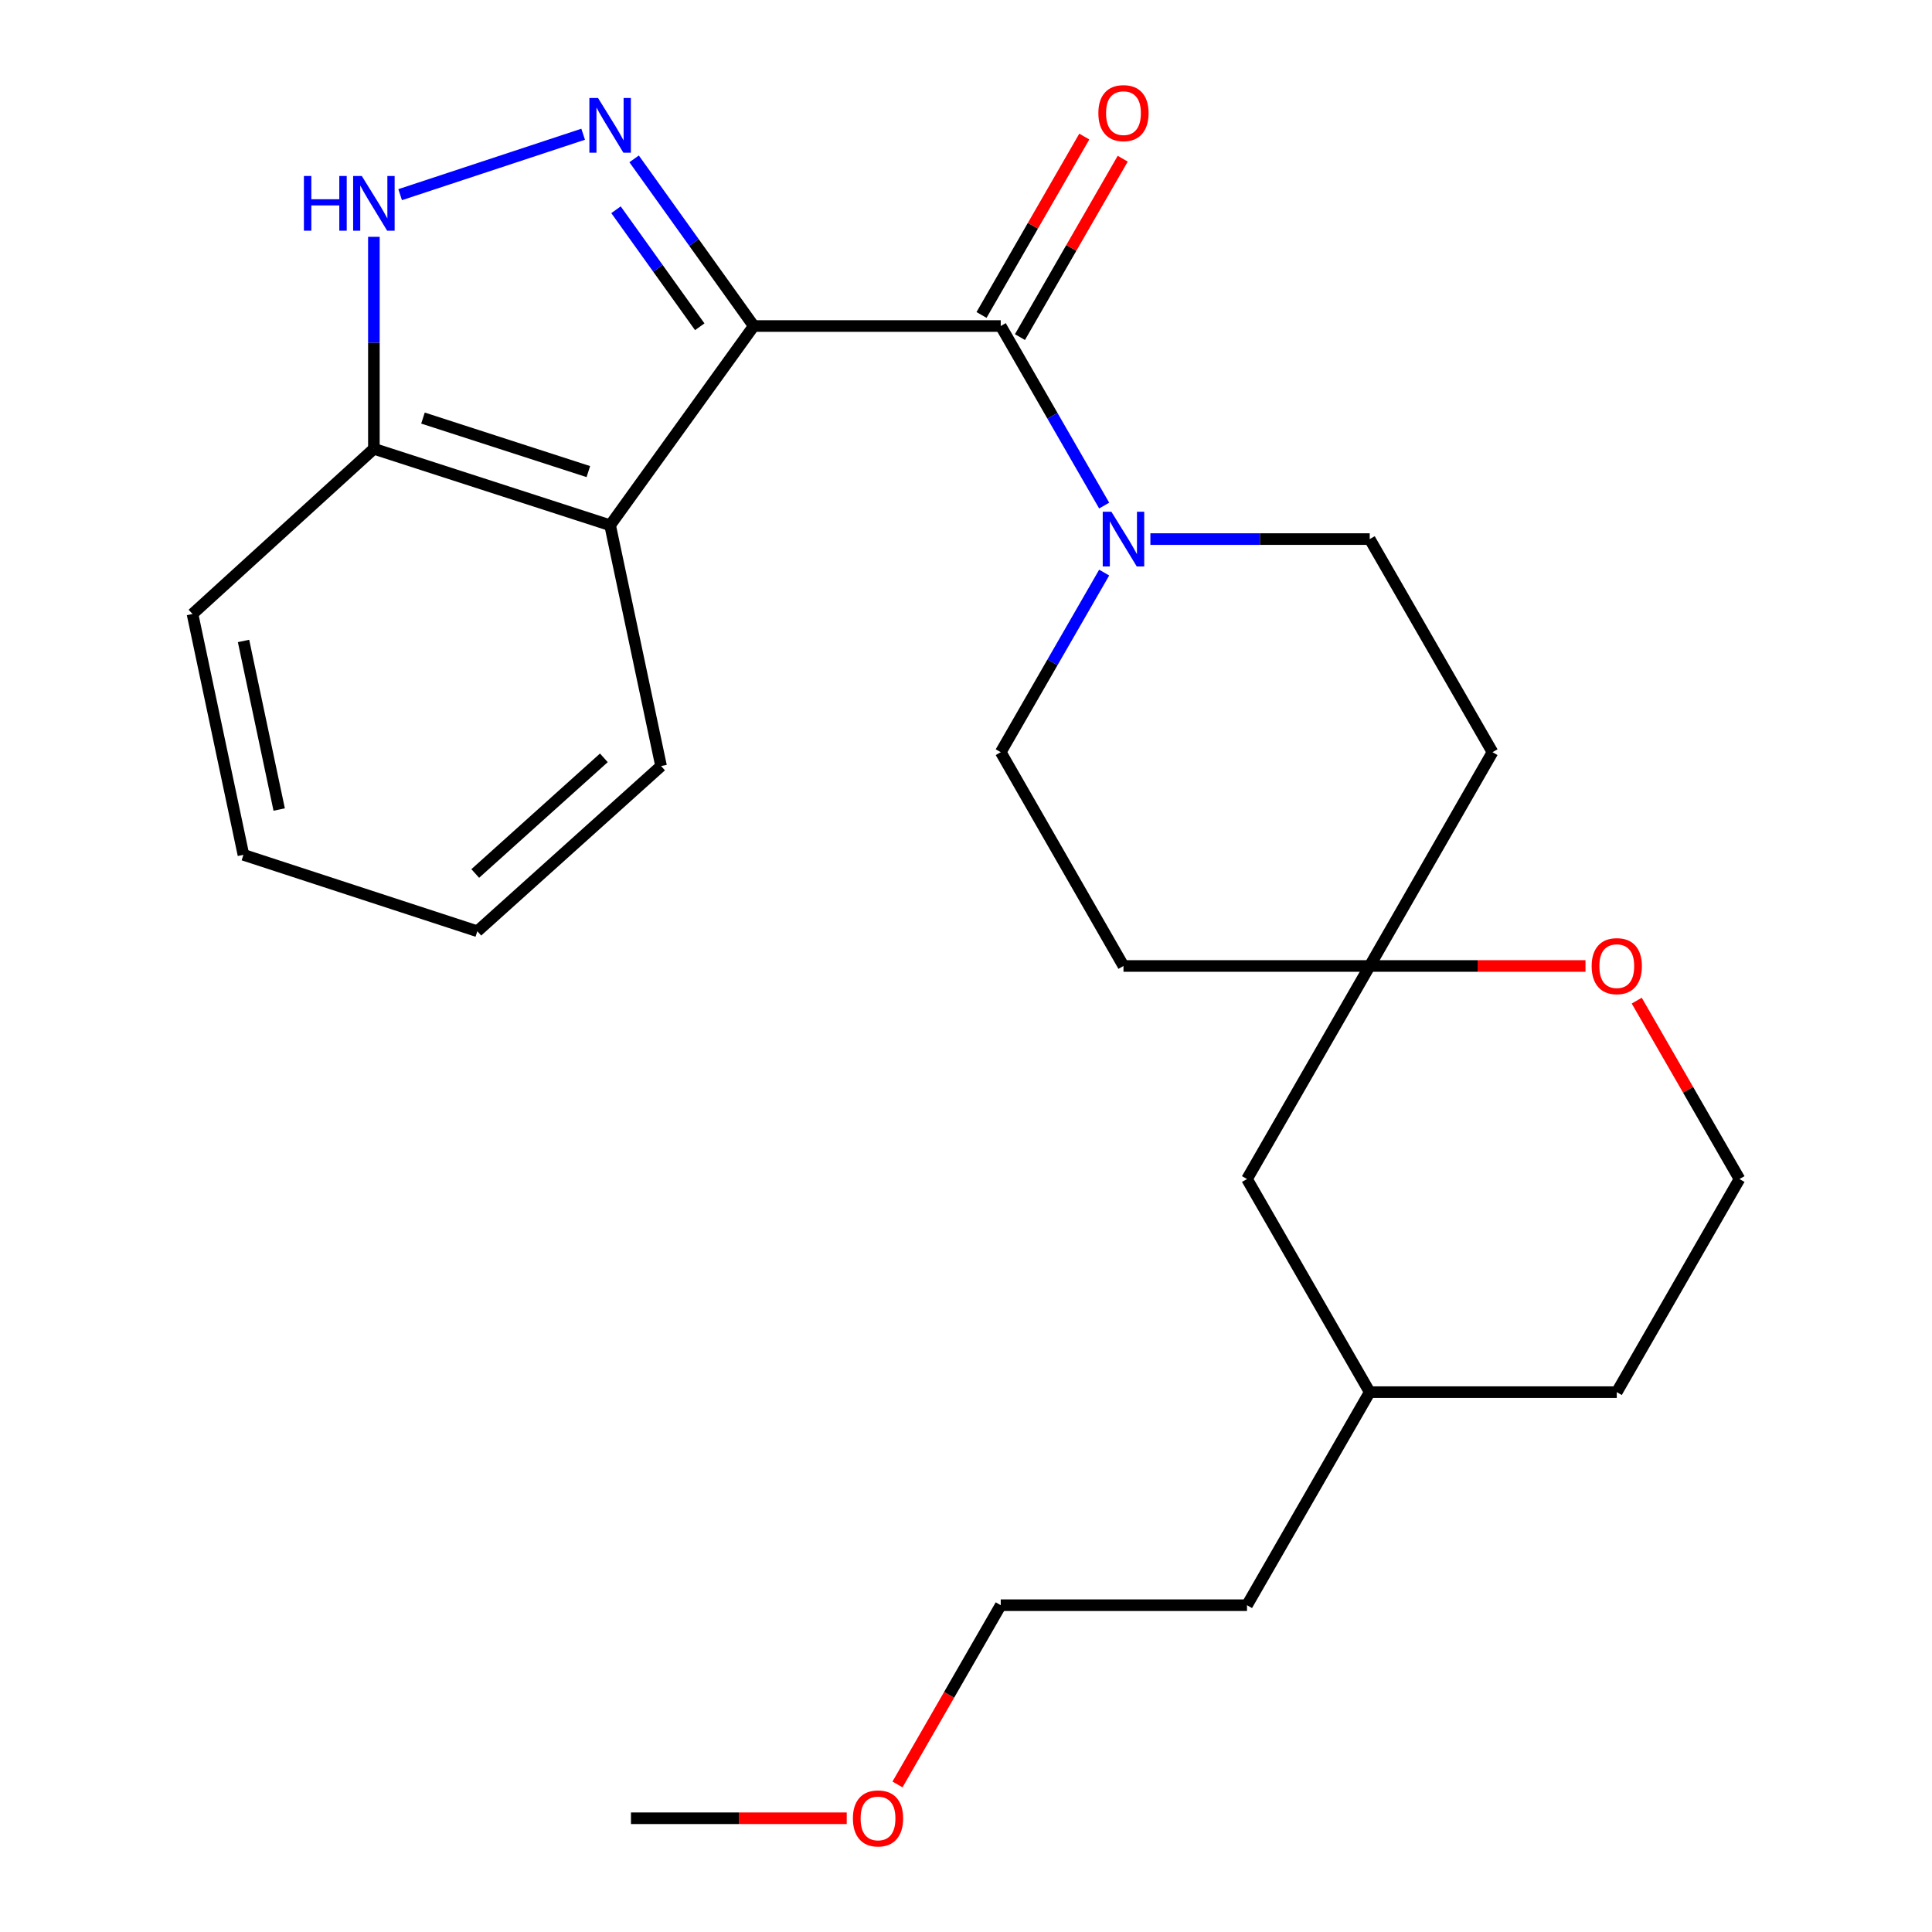 <?xml version='1.0' encoding='iso-8859-1'?>
<svg version='1.1' baseProfile='full'
              xmlns='http://www.w3.org/2000/svg'
                      xmlns:rdkit='http://www.rdkit.org/xml'
                      xmlns:xlink='http://www.w3.org/1999/xlink'
                  xml:space='preserve'
width='1000px' height='1000px' viewBox='0 0 1000 1000'>
<!-- END OF HEADER -->
<rect style='opacity:1.0;fill:#FFFFFF;stroke:none' width='1000' height='1000' x='0' y='0'> </rect>
<path class='bond-0' d='M 390.143,168.75 L 359.181,125.489' style='fill:none;fill-rule:evenodd;stroke:#000000;stroke-width:6px;stroke-linecap:butt;stroke-linejoin:miter;stroke-opacity:1' />
<path class='bond-0' d='M 359.181,125.489 L 328.22,82.227' style='fill:none;fill-rule:evenodd;stroke:#0000FF;stroke-width:6px;stroke-linecap:butt;stroke-linejoin:miter;stroke-opacity:1' />
<path class='bond-0' d='M 362.189,169.13 L 340.516,138.847' style='fill:none;fill-rule:evenodd;stroke:#000000;stroke-width:6px;stroke-linecap:butt;stroke-linejoin:miter;stroke-opacity:1' />
<path class='bond-0' d='M 340.516,138.847 L 318.843,108.564' style='fill:none;fill-rule:evenodd;stroke:#0000FF;stroke-width:6px;stroke-linecap:butt;stroke-linejoin:miter;stroke-opacity:1' />
<path class='bond-1' d='M 390.143,168.75 L 517.98,168.75' style='fill:none;fill-rule:evenodd;stroke:#000000;stroke-width:6px;stroke-linecap:butt;stroke-linejoin:miter;stroke-opacity:1' />
<path class='bond-2' d='M 390.143,168.75 L 315.8,271.874' style='fill:none;fill-rule:evenodd;stroke:#000000;stroke-width:6px;stroke-linecap:butt;stroke-linejoin:miter;stroke-opacity:1' />
<path class='bond-3' d='M 301.841,69.483 L 207.115,100.758' style='fill:none;fill-rule:evenodd;stroke:#0000FF;stroke-width:6px;stroke-linecap:butt;stroke-linejoin:miter;stroke-opacity:1' />
<path class='bond-4' d='M 517.98,168.75 L 544.75,215.218' style='fill:none;fill-rule:evenodd;stroke:#000000;stroke-width:6px;stroke-linecap:butt;stroke-linejoin:miter;stroke-opacity:1' />
<path class='bond-4' d='M 544.75,215.218 L 571.519,261.686' style='fill:none;fill-rule:evenodd;stroke:#0000FF;stroke-width:6px;stroke-linecap:butt;stroke-linejoin:miter;stroke-opacity:1' />
<path class='bond-7' d='M 527.925,174.479 L 554.521,128.311' style='fill:none;fill-rule:evenodd;stroke:#000000;stroke-width:6px;stroke-linecap:butt;stroke-linejoin:miter;stroke-opacity:1' />
<path class='bond-7' d='M 554.521,128.311 L 581.118,82.143' style='fill:none;fill-rule:evenodd;stroke:#FF0000;stroke-width:6px;stroke-linecap:butt;stroke-linejoin:miter;stroke-opacity:1' />
<path class='bond-7' d='M 508.036,163.021 L 534.632,116.853' style='fill:none;fill-rule:evenodd;stroke:#000000;stroke-width:6px;stroke-linecap:butt;stroke-linejoin:miter;stroke-opacity:1' />
<path class='bond-7' d='M 534.632,116.853 L 561.229,70.685' style='fill:none;fill-rule:evenodd;stroke:#FF0000;stroke-width:6px;stroke-linecap:butt;stroke-linejoin:miter;stroke-opacity:1' />
<path class='bond-5' d='M 315.8,271.874 L 193.523,232.292' style='fill:none;fill-rule:evenodd;stroke:#000000;stroke-width:6px;stroke-linecap:butt;stroke-linejoin:miter;stroke-opacity:1' />
<path class='bond-5' d='M 304.527,244.099 L 218.933,216.392' style='fill:none;fill-rule:evenodd;stroke:#000000;stroke-width:6px;stroke-linecap:butt;stroke-linejoin:miter;stroke-opacity:1' />
<path class='bond-15' d='M 315.8,271.874 L 342.171,396.498' style='fill:none;fill-rule:evenodd;stroke:#000000;stroke-width:6px;stroke-linecap:butt;stroke-linejoin:miter;stroke-opacity:1' />
<path class='bond-25' d='M 193.523,122.582 L 193.523,177.437' style='fill:none;fill-rule:evenodd;stroke:#0000FF;stroke-width:6px;stroke-linecap:butt;stroke-linejoin:miter;stroke-opacity:1' />
<path class='bond-25' d='M 193.523,177.437 L 193.523,232.292' style='fill:none;fill-rule:evenodd;stroke:#000000;stroke-width:6px;stroke-linecap:butt;stroke-linejoin:miter;stroke-opacity:1' />
<path class='bond-8' d='M 571.521,296.37 L 544.751,342.851' style='fill:none;fill-rule:evenodd;stroke:#0000FF;stroke-width:6px;stroke-linecap:butt;stroke-linejoin:miter;stroke-opacity:1' />
<path class='bond-8' d='M 544.751,342.851 L 517.98,389.331' style='fill:none;fill-rule:evenodd;stroke:#000000;stroke-width:6px;stroke-linecap:butt;stroke-linejoin:miter;stroke-opacity:1' />
<path class='bond-9' d='M 595.436,279.028 L 652.2,279.028' style='fill:none;fill-rule:evenodd;stroke:#0000FF;stroke-width:6px;stroke-linecap:butt;stroke-linejoin:miter;stroke-opacity:1' />
<path class='bond-9' d='M 652.2,279.028 L 708.964,279.028' style='fill:none;fill-rule:evenodd;stroke:#000000;stroke-width:6px;stroke-linecap:butt;stroke-linejoin:miter;stroke-opacity:1' />
<path class='bond-18' d='M 193.523,232.292 L 99.644,317.806' style='fill:none;fill-rule:evenodd;stroke:#000000;stroke-width:6px;stroke-linecap:butt;stroke-linejoin:miter;stroke-opacity:1' />
<path class='bond-6' d='M 708.964,499.991 L 772.519,389.331' style='fill:none;fill-rule:evenodd;stroke:#000000;stroke-width:6px;stroke-linecap:butt;stroke-linejoin:miter;stroke-opacity:1' />
<path class='bond-10' d='M 708.964,499.991 L 764.803,499.991' style='fill:none;fill-rule:evenodd;stroke:#000000;stroke-width:6px;stroke-linecap:butt;stroke-linejoin:miter;stroke-opacity:1' />
<path class='bond-10' d='M 764.803,499.991 L 820.642,499.991' style='fill:none;fill-rule:evenodd;stroke:#FF0000;stroke-width:6px;stroke-linecap:butt;stroke-linejoin:miter;stroke-opacity:1' />
<path class='bond-13' d='M 708.964,499.991 L 645.447,610.269' style='fill:none;fill-rule:evenodd;stroke:#000000;stroke-width:6px;stroke-linecap:butt;stroke-linejoin:miter;stroke-opacity:1' />
<path class='bond-27' d='M 708.964,499.991 L 581.51,499.991' style='fill:none;fill-rule:evenodd;stroke:#000000;stroke-width:6px;stroke-linecap:butt;stroke-linejoin:miter;stroke-opacity:1' />
<path class='bond-12' d='M 517.98,389.331 L 581.51,499.991' style='fill:none;fill-rule:evenodd;stroke:#000000;stroke-width:6px;stroke-linecap:butt;stroke-linejoin:miter;stroke-opacity:1' />
<path class='bond-11' d='M 708.964,279.028 L 772.519,389.331' style='fill:none;fill-rule:evenodd;stroke:#000000;stroke-width:6px;stroke-linecap:butt;stroke-linejoin:miter;stroke-opacity:1' />
<path class='bond-14' d='M 847.173,517.933 L 873.765,564.101' style='fill:none;fill-rule:evenodd;stroke:#FF0000;stroke-width:6px;stroke-linecap:butt;stroke-linejoin:miter;stroke-opacity:1' />
<path class='bond-14' d='M 873.765,564.101 L 900.356,610.269' style='fill:none;fill-rule:evenodd;stroke:#000000;stroke-width:6px;stroke-linecap:butt;stroke-linejoin:miter;stroke-opacity:1' />
<path class='bond-16' d='M 645.447,610.269 L 708.964,720.572' style='fill:none;fill-rule:evenodd;stroke:#000000;stroke-width:6px;stroke-linecap:butt;stroke-linejoin:miter;stroke-opacity:1' />
<path class='bond-28' d='M 900.356,610.269 L 836.839,720.572' style='fill:none;fill-rule:evenodd;stroke:#000000;stroke-width:6px;stroke-linecap:butt;stroke-linejoin:miter;stroke-opacity:1' />
<path class='bond-23' d='M 342.171,396.498 L 247.068,482.011' style='fill:none;fill-rule:evenodd;stroke:#000000;stroke-width:6px;stroke-linecap:butt;stroke-linejoin:miter;stroke-opacity:1' />
<path class='bond-23' d='M 312.558,392.257 L 245.986,452.116' style='fill:none;fill-rule:evenodd;stroke:#000000;stroke-width:6px;stroke-linecap:butt;stroke-linejoin:miter;stroke-opacity:1' />
<path class='bond-19' d='M 708.964,720.572 L 836.839,720.572' style='fill:none;fill-rule:evenodd;stroke:#000000;stroke-width:6px;stroke-linecap:butt;stroke-linejoin:miter;stroke-opacity:1' />
<path class='bond-21' d='M 708.964,720.572 L 645.447,830.85' style='fill:none;fill-rule:evenodd;stroke:#000000;stroke-width:6px;stroke-linecap:butt;stroke-linejoin:miter;stroke-opacity:1' />
<path class='bond-17' d='M 464.544,923.626 L 491.262,877.238' style='fill:none;fill-rule:evenodd;stroke:#FF0000;stroke-width:6px;stroke-linecap:butt;stroke-linejoin:miter;stroke-opacity:1' />
<path class='bond-17' d='M 491.262,877.238 L 517.98,830.85' style='fill:none;fill-rule:evenodd;stroke:#000000;stroke-width:6px;stroke-linecap:butt;stroke-linejoin:miter;stroke-opacity:1' />
<path class='bond-22' d='M 438.266,941.128 L 382.427,941.128' style='fill:none;fill-rule:evenodd;stroke:#FF0000;stroke-width:6px;stroke-linecap:butt;stroke-linejoin:miter;stroke-opacity:1' />
<path class='bond-22' d='M 382.427,941.128 L 326.588,941.128' style='fill:none;fill-rule:evenodd;stroke:#000000;stroke-width:6px;stroke-linecap:butt;stroke-linejoin:miter;stroke-opacity:1' />
<path class='bond-26' d='M 99.644,317.806 L 126.002,442.455' style='fill:none;fill-rule:evenodd;stroke:#000000;stroke-width:6px;stroke-linecap:butt;stroke-linejoin:miter;stroke-opacity:1' />
<path class='bond-26' d='M 126.054,331.755 L 144.505,419.009' style='fill:none;fill-rule:evenodd;stroke:#000000;stroke-width:6px;stroke-linecap:butt;stroke-linejoin:miter;stroke-opacity:1' />
<path class='bond-20' d='M 517.98,830.85 L 645.447,830.85' style='fill:none;fill-rule:evenodd;stroke:#000000;stroke-width:6px;stroke-linecap:butt;stroke-linejoin:miter;stroke-opacity:1' />
<path class='bond-24' d='M 247.068,482.011 L 126.002,442.455' style='fill:none;fill-rule:evenodd;stroke:#000000;stroke-width:6px;stroke-linecap:butt;stroke-linejoin:miter;stroke-opacity:1' />
<path  class='atom-1' d='M 309.54 50.714
L 318.82 65.714
Q 319.74 67.194, 321.22 69.874
Q 322.7 72.554, 322.78 72.714
L 322.78 50.714
L 326.54 50.714
L 326.54 79.034
L 322.66 79.034
L 312.7 62.634
Q 311.54 60.714, 310.3 58.514
Q 309.1 56.314, 308.74 55.634
L 308.74 79.034
L 305.06 79.034
L 305.06 50.714
L 309.54 50.714
' fill='#0000FF'/>
<path  class='atom-4' d='M 157.303 91.086
L 161.143 91.086
L 161.143 103.126
L 175.623 103.126
L 175.623 91.086
L 179.463 91.086
L 179.463 119.406
L 175.623 119.406
L 175.623 106.326
L 161.143 106.326
L 161.143 119.406
L 157.303 119.406
L 157.303 91.086
' fill='#0000FF'/>
<path  class='atom-4' d='M 187.263 91.086
L 196.543 106.086
Q 197.463 107.566, 198.943 110.246
Q 200.423 112.926, 200.503 113.086
L 200.503 91.086
L 204.263 91.086
L 204.263 119.406
L 200.383 119.406
L 190.423 103.006
Q 189.263 101.086, 188.023 98.886
Q 186.823 96.686, 186.463 96.006
L 186.463 119.406
L 182.783 119.406
L 182.783 91.086
L 187.263 91.086
' fill='#0000FF'/>
<path  class='atom-5' d='M 575.25 264.868
L 584.53 279.868
Q 585.45 281.348, 586.93 284.028
Q 588.41 286.708, 588.49 286.868
L 588.49 264.868
L 592.25 264.868
L 592.25 293.188
L 588.37 293.188
L 578.41 276.788
Q 577.25 274.868, 576.01 272.668
Q 574.81 270.468, 574.45 269.788
L 574.45 293.188
L 570.77 293.188
L 570.77 264.868
L 575.25 264.868
' fill='#0000FF'/>
<path  class='atom-8' d='M 568.51 58.552
Q 568.51 51.752, 571.87 47.952
Q 575.23 44.152, 581.51 44.152
Q 587.79 44.152, 591.15 47.952
Q 594.51 51.752, 594.51 58.552
Q 594.51 65.432, 591.11 69.352
Q 587.71 73.232, 581.51 73.232
Q 575.27 73.232, 571.87 69.352
Q 568.51 65.472, 568.51 58.552
M 581.51 70.032
Q 585.83 70.032, 588.15 67.152
Q 590.51 64.232, 590.51 58.552
Q 590.51 52.992, 588.15 50.192
Q 585.83 47.352, 581.51 47.352
Q 577.19 47.352, 574.83 50.152
Q 572.51 52.952, 572.51 58.552
Q 572.51 64.272, 574.83 67.152
Q 577.19 70.032, 581.51 70.032
' fill='#FF0000'/>
<path  class='atom-11' d='M 823.839 500.071
Q 823.839 493.271, 827.199 489.471
Q 830.559 485.671, 836.839 485.671
Q 843.119 485.671, 846.479 489.471
Q 849.839 493.271, 849.839 500.071
Q 849.839 506.951, 846.439 510.871
Q 843.039 514.751, 836.839 514.751
Q 830.599 514.751, 827.199 510.871
Q 823.839 506.991, 823.839 500.071
M 836.839 511.551
Q 841.159 511.551, 843.479 508.671
Q 845.839 505.751, 845.839 500.071
Q 845.839 494.511, 843.479 491.711
Q 841.159 488.871, 836.839 488.871
Q 832.519 488.871, 830.159 491.671
Q 827.839 494.471, 827.839 500.071
Q 827.839 505.791, 830.159 508.671
Q 832.519 511.551, 836.839 511.551
' fill='#FF0000'/>
<path  class='atom-18' d='M 441.463 941.208
Q 441.463 934.408, 444.823 930.608
Q 448.183 926.808, 454.463 926.808
Q 460.743 926.808, 464.103 930.608
Q 467.463 934.408, 467.463 941.208
Q 467.463 948.088, 464.063 952.008
Q 460.663 955.888, 454.463 955.888
Q 448.223 955.888, 444.823 952.008
Q 441.463 948.128, 441.463 941.208
M 454.463 952.688
Q 458.783 952.688, 461.103 949.808
Q 463.463 946.888, 463.463 941.208
Q 463.463 935.648, 461.103 932.848
Q 458.783 930.008, 454.463 930.008
Q 450.143 930.008, 447.783 932.808
Q 445.463 935.608, 445.463 941.208
Q 445.463 946.928, 447.783 949.808
Q 450.143 952.688, 454.463 952.688
' fill='#FF0000'/>
</svg>

